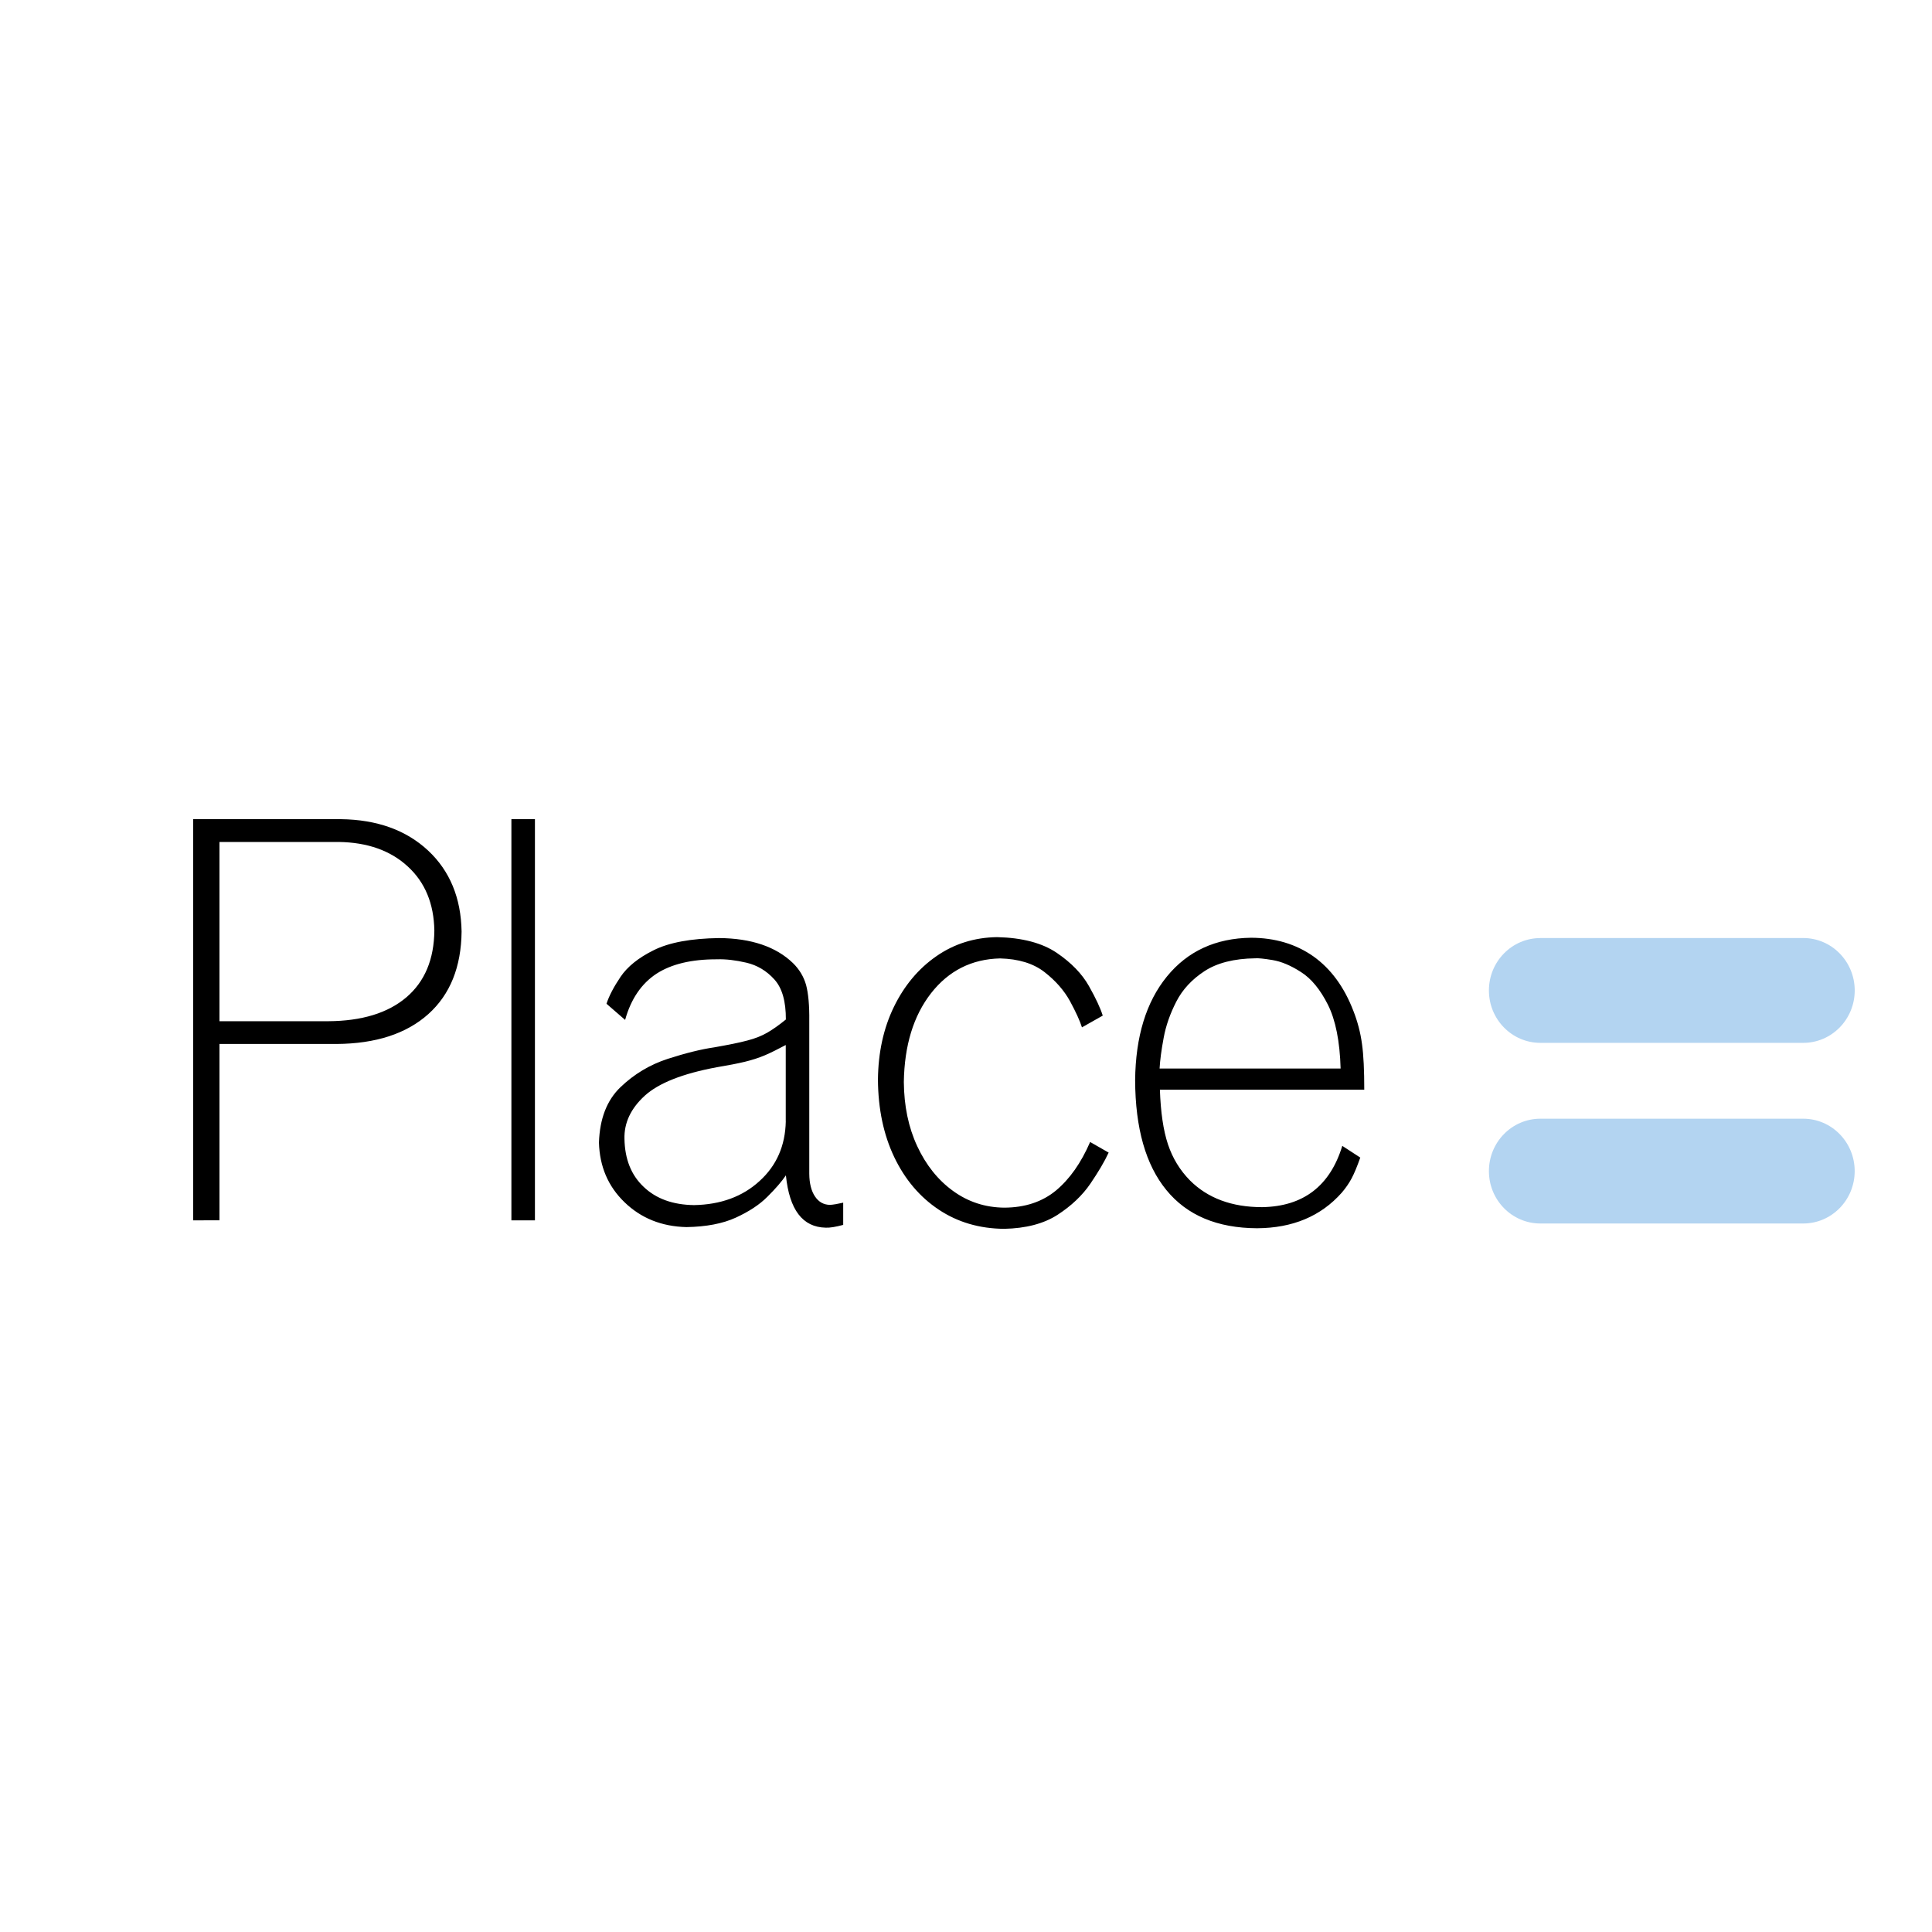 <svg xmlns="http://www.w3.org/2000/svg" viewBox="0 0 500 500"><path d="M398.65 242.76h68.02c7.36 0 13.32 6.07 13.33 13.56 0 7.49-5.96 13.57-13.32 13.57h-68.03c-7.36 0-13.32-6.07-13.32-13.56s5.96-13.56 13.32-13.56zm0 46.76c-7.36 0-13.32 6.07-13.32 13.56s5.96 13.56 13.32 13.56h68.02c7.36 0 13.32-6.07 13.32-13.56s-5.96-13.56-13.32-13.56h-68.02z" fill="#b3d4f1"/><path d="M87.62 217.9H56.8v46.39h28.16c8.68-.05 15.42-2.12 20.19-6.17 4.77-4.06 7.19-9.83 7.26-17.3-.12-6.94-2.4-12.47-6.87-16.57-4.47-4.13-10.44-6.25-17.92-6.35zM50 315.83V212h38.2c9.41.12 16.91 2.84 22.58 8.11 5.65 5.28 8.53 12.27 8.68 20.98-.1 9.16-2.96 16.28-8.6 21.35-5.67 5.08-13.59 7.67-23.78 7.74H56.8v45.64H50zM132.35 212h6.09v103.83h-6.09V212zm71 78.19v-19.74c-2.1 1.12-3.91 2.02-5.48 2.69-1.54.65-3.25 1.19-5.08 1.64-1.86.45-4.28.92-7.28 1.42-8.85 1.64-15.08 4.11-18.67 7.39-3.59 3.29-5.35 7.02-5.23 11.17.1 5.18 1.71 9.33 4.96 12.39 3.23 3.09 7.55 4.65 13.03 4.73 6.92-.12 12.59-2.21 16.96-6.22 4.4-3.98 6.67-9.13 6.8-15.48zm6.09-25.9v39.47c.02 2.49.51 4.43 1.47 5.87s2.25 2.17 3.91 2.19c.86-.05 1.98-.25 3.4-.57V317c-1.93.52-3.45.77-4.52.72-5.99-.12-9.41-4.63-10.31-13.54-1.1 1.62-2.69 3.46-4.77 5.52-2.05 2.07-4.82 3.88-8.21 5.43s-7.67 2.36-12.76 2.44c-6.4-.15-11.73-2.29-15.99-6.4-4.28-4.11-6.48-9.28-6.65-15.48.2-6.17 2.05-10.95 5.57-14.33 3.52-3.38 7.6-5.82 12.2-7.32 4.62-1.49 8.63-2.49 12.07-2.99 3.69-.65 6.55-1.22 8.58-1.77 2.03-.52 3.74-1.22 5.13-2.02 1.42-.82 3.01-1.94 4.82-3.41.02-4.68-.95-8.14-2.98-10.38-2.03-2.24-4.45-3.68-7.24-4.33s-5.33-.95-7.63-.87c-6.55-.02-11.76 1.22-15.64 3.73-3.86 2.54-6.6 6.52-8.11 11.95l-4.82-4.18c.66-2.02 1.88-4.36 3.64-6.97 1.76-2.61 4.62-4.93 8.58-6.89 3.98-1.99 9.63-3.04 16.94-3.14 8.33.07 14.71 2.24 19.09 6.47 1.66 1.62 2.79 3.51 3.4 5.65.59 2.21.88 5.3.83 9.38zm72.69 31.26l4.79 2.74c-1.08 2.34-2.66 5-4.74 8.06-2.08 3.04-4.91 5.72-8.48 8.04-3.59 2.31-8.19 3.51-13.81 3.63-6.43-.05-12.07-1.72-16.96-4.98-4.89-3.26-8.73-7.79-11.49-13.56-2.76-5.77-4.18-12.47-4.23-20.06.07-7.04 1.44-13.31 4.13-18.84 2.69-5.52 6.36-9.91 11-13.12 4.62-3.21 9.87-4.85 15.72-4.93 6.53.15 11.68 1.52 15.45 4.08 3.76 2.56 6.53 5.43 8.31 8.59s2.96 5.7 3.57 7.64l-5.38 3.04c-.56-1.77-1.61-4.03-3.1-6.79-1.52-2.76-3.72-5.28-6.6-7.52s-6.72-3.41-11.49-3.53c-7.36.17-13.32 3.19-17.87 9.01-4.55 5.85-6.89 13.49-7.04 22.97.05 6.2 1.2 11.75 3.47 16.62s5.35 8.74 9.26 11.57c3.91 2.84 8.31 4.28 13.27 4.33 5.38-.02 9.85-1.52 13.39-4.45 3.52-2.94 6.48-7.12 8.82-12.54zm17.99-19.02h46.83c-.2-7.04-1.3-12.54-3.28-16.5-1.98-3.93-4.3-6.77-6.97-8.46-2.66-1.72-5.13-2.74-7.38-3.11-2.25-.37-3.74-.52-4.45-.45-5.5.07-9.87 1.19-13.13 3.31-3.25 2.12-5.7 4.75-7.31 7.89-1.61 3.14-2.71 6.27-3.28 9.41-.59 3.14-.93 5.77-1.05 7.91zm47.25 20.01l4.67 3.04c-.81 2.29-1.56 4.11-2.25 5.4s-1.54 2.51-2.54 3.68c-5.4 6.1-12.71 9.16-21.93 9.21-10.29-.05-18.11-3.33-23.46-9.88-5.35-6.52-8.04-16-8.09-28.45.12-11.3 2.86-20.23 8.21-26.8 5.35-6.57 12.61-9.93 21.78-10.05 6.26.02 11.63 1.64 16.16 4.83 4.5 3.21 7.94 7.89 10.31 14.04 1.1 2.79 1.86 5.67 2.25 8.61.42 2.94.59 6.89.59 11.85h-52.89c.2 5.8.88 10.5 2.08 14.11s3.1 6.72 5.7 9.36c4.6 4.6 10.83 6.92 18.67 6.92 10.63-.17 17.57-5.45 20.75-15.85z" fill-rule="evenodd"/></svg>